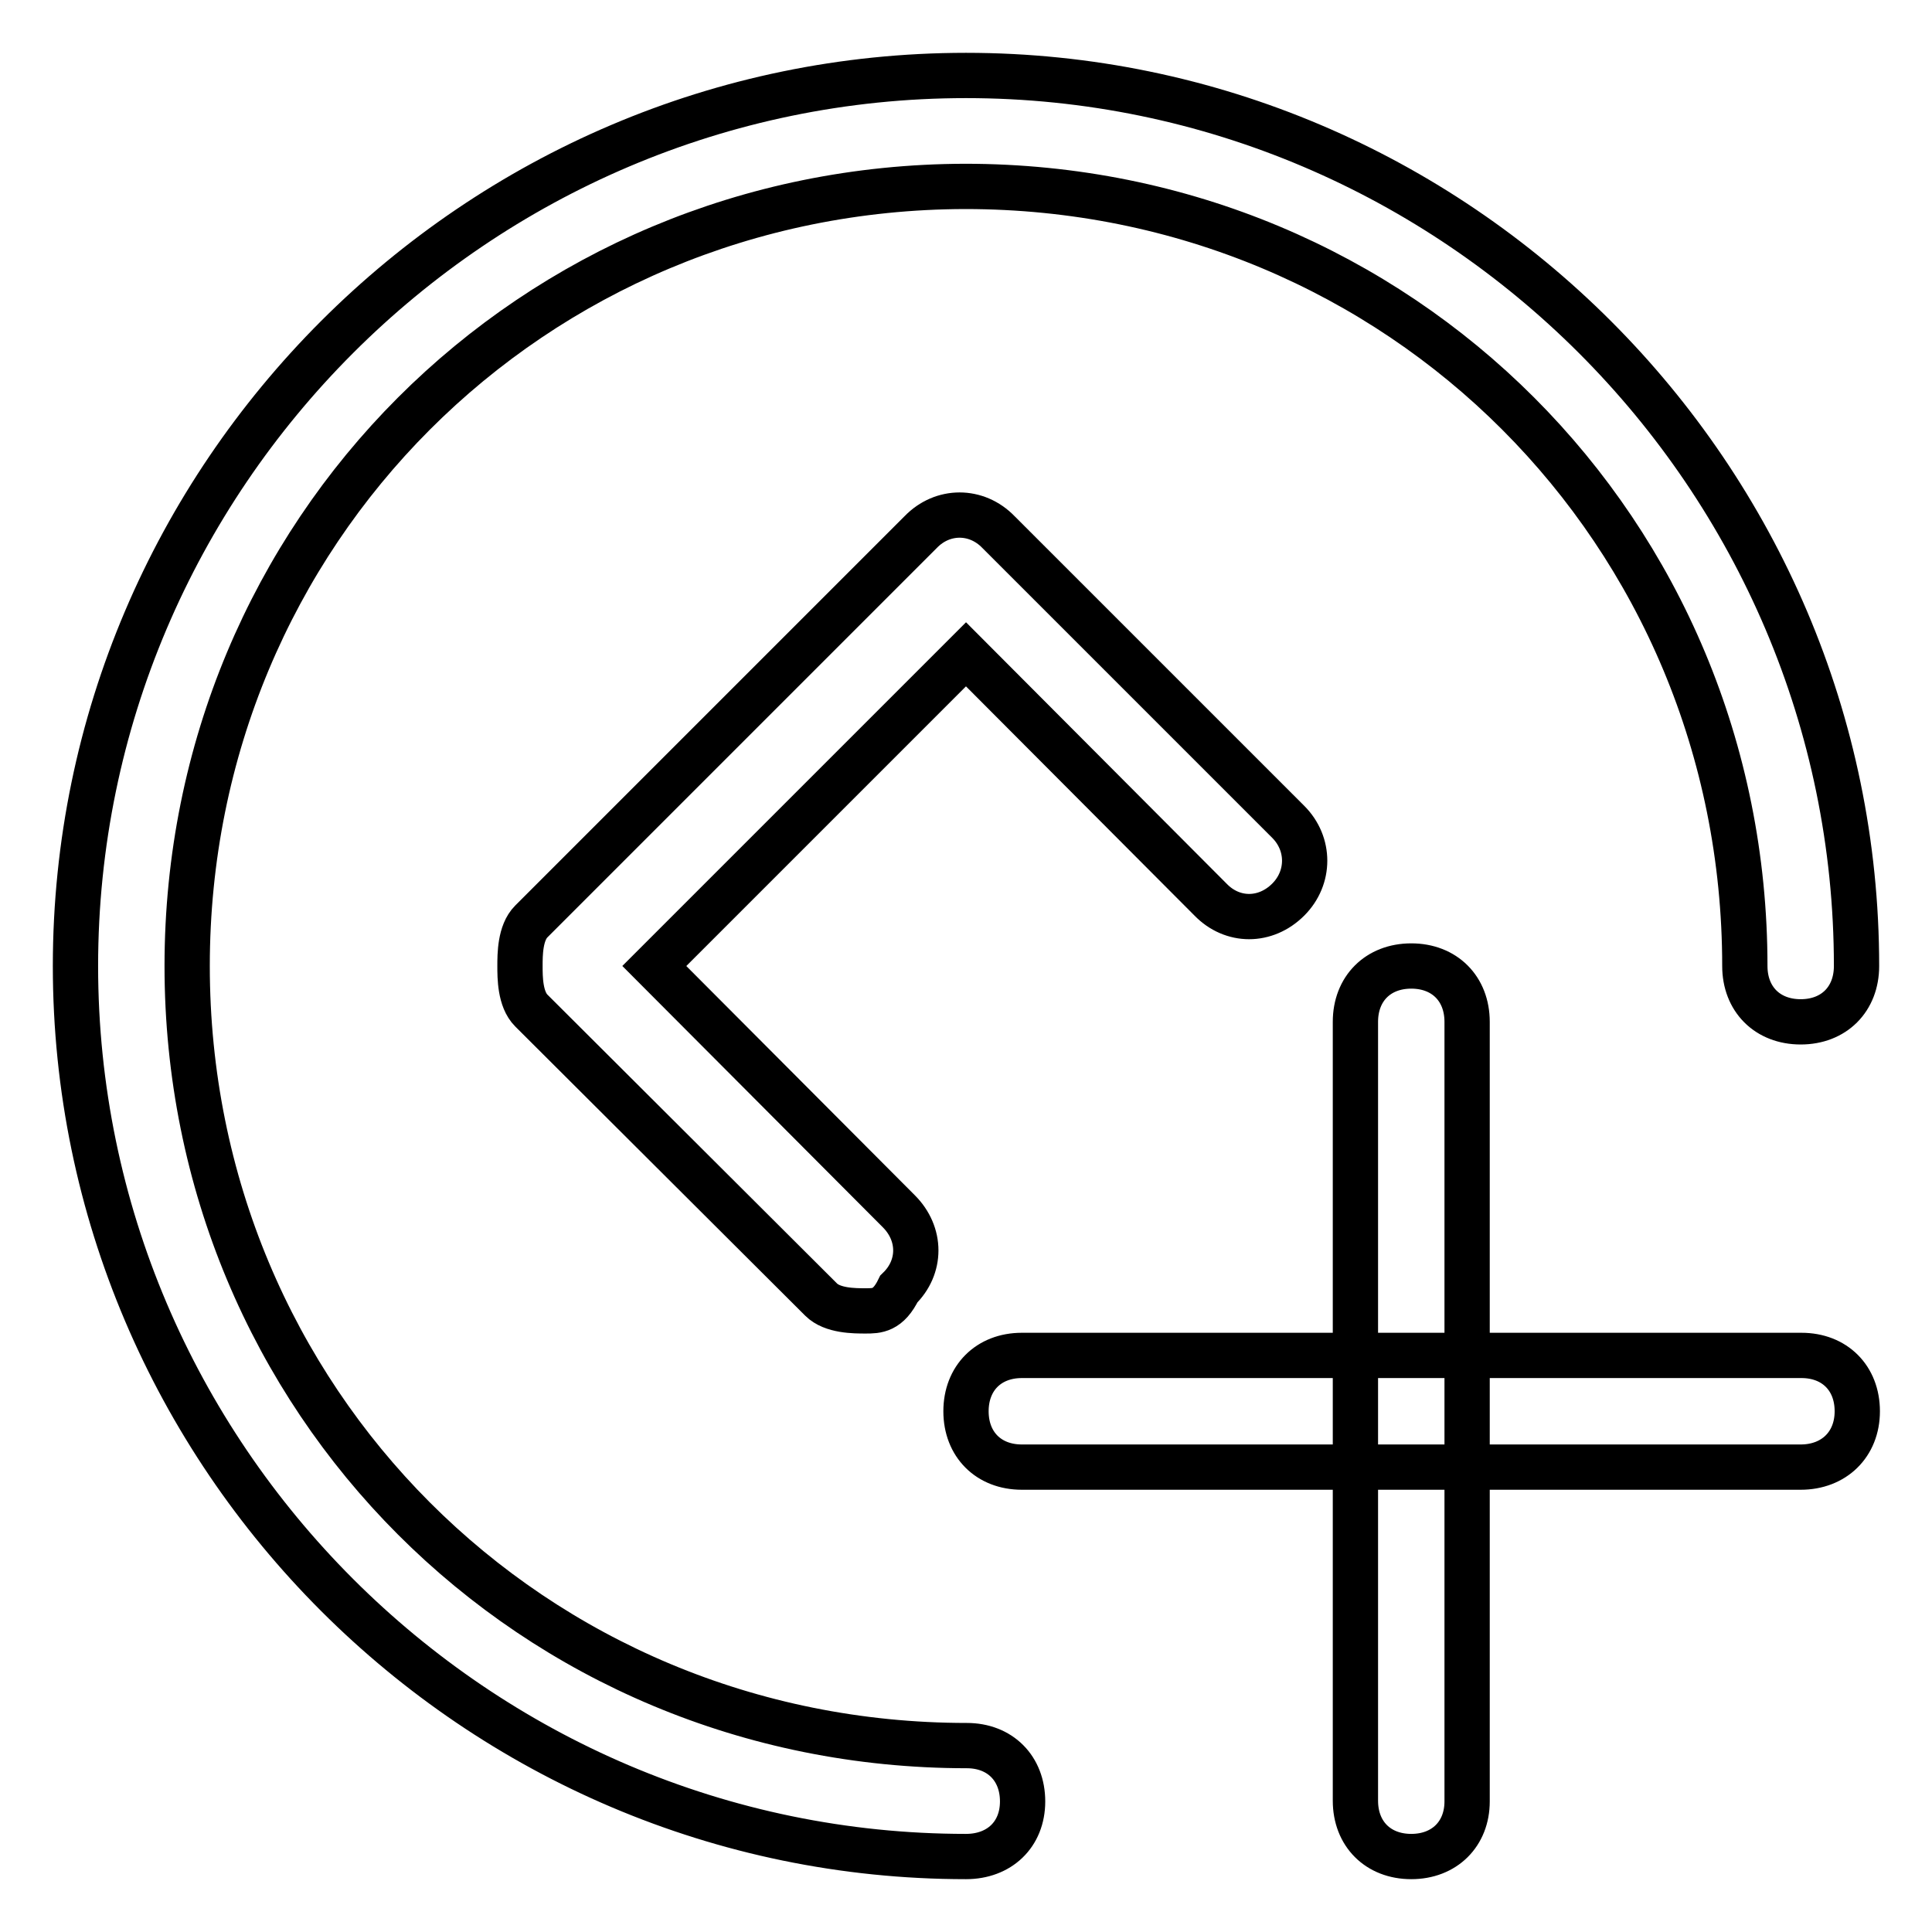 <?xml version="1.0" encoding="utf-8"?>
<!-- Svg Vector Icons : http://www.onlinewebfonts.com/icon -->
<!DOCTYPE svg PUBLIC "-//W3C//DTD SVG 1.1//EN" "http://www.w3.org/Graphics/SVG/1.1/DTD/svg11.dtd">
<svg version="1.1" xmlns="http://www.w3.org/2000/svg" xmlns:xlink="http://www.w3.org/1999/xlink" x="0px" y="0px" viewBox="0 0 256 256" enable-background="new 0 0 256 256" xml:space="preserve">
<g> <path stroke-width="6" fill-opacity="0" stroke="#000000"  d="M128,246c-64.9,0-118-53.1-118-118C10,63.1,63.1,10,128,10c64.9,0,118,53.1,118,118c0,4.4-3,7.4-7.4,7.4 s-7.4-3-7.4-7.4c0-57.5-45.7-103.3-103.3-103.3C70.5,24.8,24.8,70.5,24.8,128c0,57.5,45.7,103.3,103.3,103.3c4.4,0,7.4,3,7.4,7.4 S132.4,246,128,246z M238.6,194.4H135.4c-4.4,0-7.4-3-7.4-7.4s3-7.4,7.4-7.4h103.3c4.4,0,7.4,3,7.4,7.4S243,194.4,238.6,194.4z  M187,246c-4.4,0-7.4-3-7.4-7.4V135.4c0-4.4,3-7.4,7.4-7.4s7.4,3,7.4,7.4v103.3C194.4,243,191.4,246,187,246z M114.7,173.7 c-1.5,0-4.4,0-5.9-1.5l-38.4-38.3c-1.5-1.5-1.5-4.4-1.5-5.9c0-1.5,0-4.4,1.5-5.9l51.6-51.6c2.9-3,7.4-3,10.3,0l38.4,38.4 c2.9,2.9,2.9,7.4,0,10.3c-3,3-7.4,3-10.3,0L128,86.7L86.7,128l32.4,32.5c3,3,3,7.4,0,10.3C117.7,173.7,116.2,173.7,114.7,173.7z"/></g>
</svg>